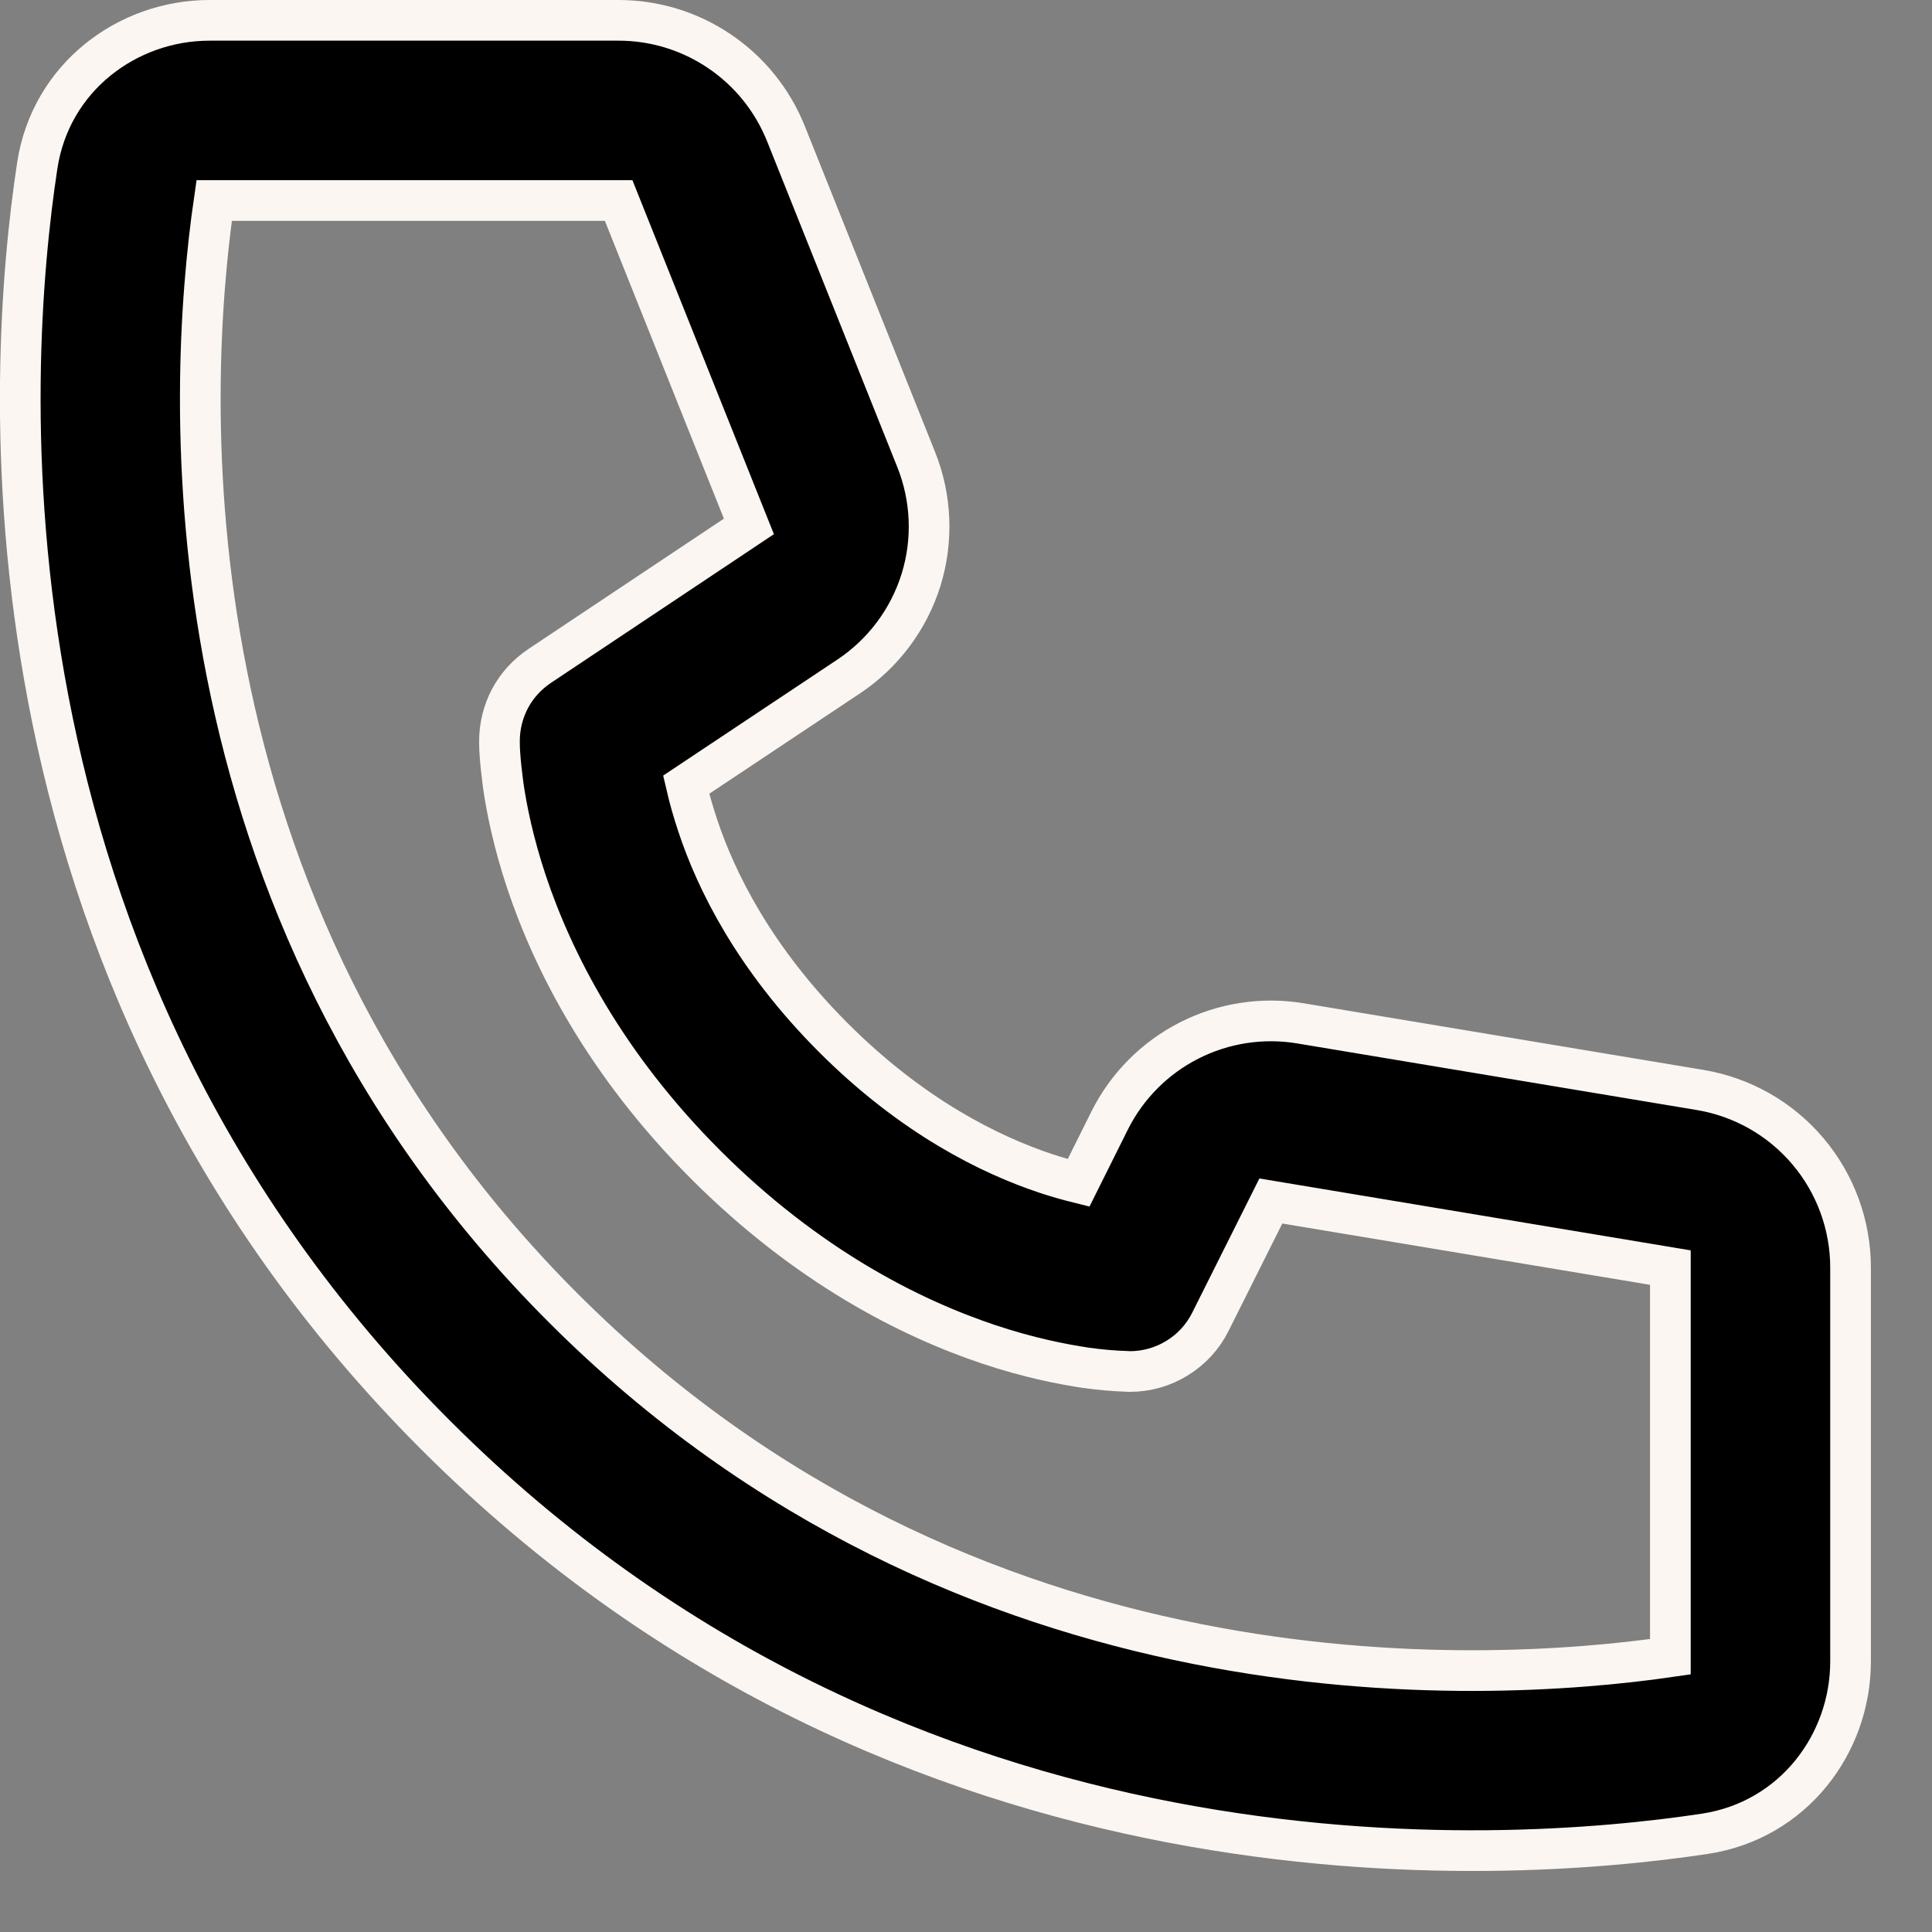 <svg width="19" height="19" viewBox="0 0 19 19" fill="none" xmlns="http://www.w3.org/2000/svg">
<rect x="0" y="0" width="19" height="19" fill="#808080" stroke="none"/>
<path d="M2.106 1.972H6.084L7.365 5.177L5.306 6.55C5.185 6.631 5.085 6.74 5.016 6.869C4.948 6.998 4.912 7.141 4.912 7.287V7.306C4.912 7.346 4.914 7.386 4.917 7.425C4.922 7.498 4.932 7.596 4.948 7.717C4.982 7.957 5.049 8.286 5.178 8.674C5.439 9.454 5.949 10.463 6.943 11.457C7.937 12.45 8.946 12.961 9.724 13.221C10.113 13.351 10.442 13.416 10.683 13.452C10.819 13.471 10.956 13.483 11.093 13.487L11.104 13.488H11.112C11.276 13.488 11.438 13.442 11.578 13.355C11.718 13.269 11.831 13.145 11.904 12.998L12.498 11.811L16.427 12.466V16.293C14.557 16.564 9.506 16.83 5.538 12.862C1.569 8.893 1.835 3.841 2.106 1.972ZM6.748 7.717L8.349 6.651C8.687 6.425 8.937 6.09 9.058 5.702C9.178 5.314 9.161 4.896 9.01 4.519L7.729 1.314C7.597 0.985 7.37 0.703 7.077 0.505C6.784 0.306 6.438 0.2 6.084 0.2H2.06C1.255 0.2 0.497 0.759 0.366 1.632C0.064 3.619 -0.344 9.485 4.285 14.114C8.915 18.744 14.781 18.334 16.767 18.034C17.64 17.901 18.199 17.145 18.199 16.34V12.466C18.199 12.047 18.05 11.641 17.779 11.321C17.508 11.001 17.133 10.788 16.719 10.719L12.789 10.064C12.416 10.002 12.032 10.061 11.694 10.233C11.356 10.405 11.083 10.68 10.913 11.019L10.607 11.633C10.498 11.606 10.391 11.575 10.285 11.54C9.736 11.357 8.973 10.982 8.195 10.204C7.418 9.426 7.042 8.664 6.86 8.113C6.817 7.983 6.779 7.851 6.748 7.717Z" fill="black" stroke="#FBF6F1" stroke-width="0.4"/>
</svg>
